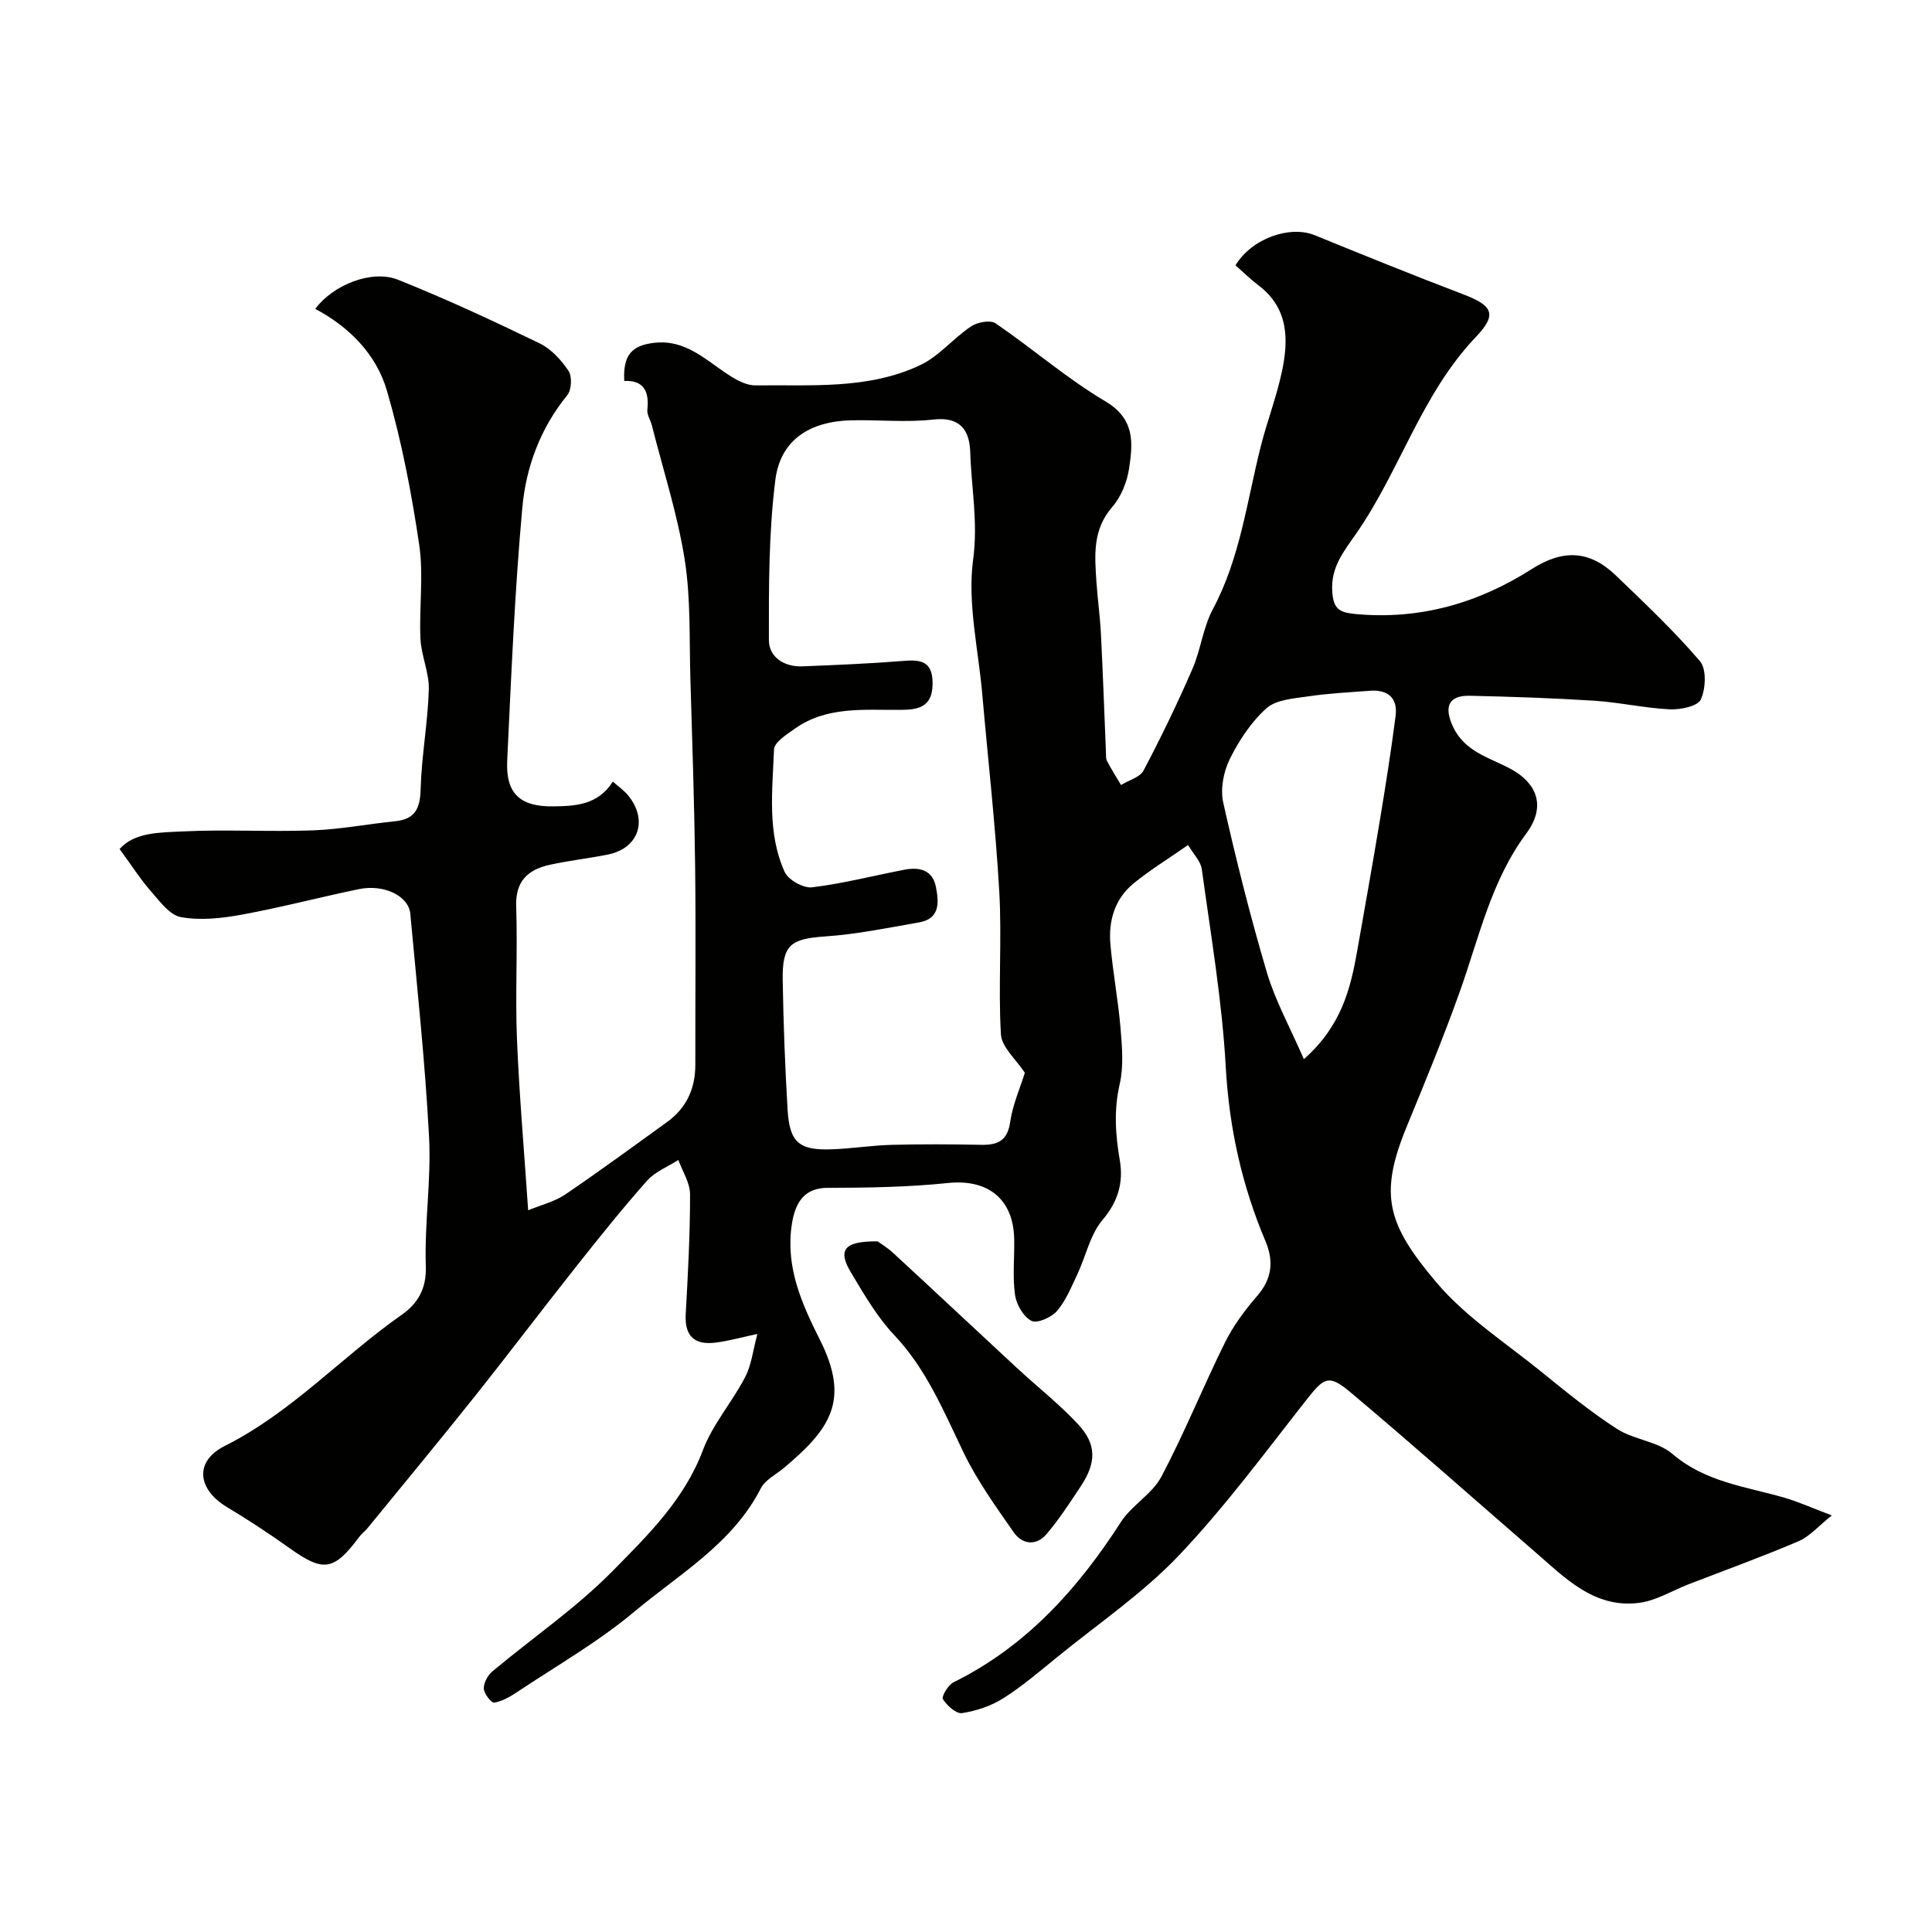 <svg enable-background="new 0 0 400 400" viewBox="0 0 400 400" xmlns="http://www.w3.org/2000/svg"><g fill="#010100"><path d="m156.81 276.18c-3.25.69-5.88 1.43-8.56 1.78-4.35.58-6.54-1.22-6.28-5.89.46-8.26.91-16.53.9-24.8 0-2.37-1.57-4.74-2.42-7.11-2.18 1.4-4.81 2.41-6.47 4.28-5.12 5.77-9.95 11.8-14.74 17.85-7.09 8.95-13.97 18.07-21.09 27-7.25 9.1-14.68 18.07-22.05 27.09-.52.64-1.23 1.15-1.72 1.81-5.23 7.02-7.4 7.33-14.27 2.45-4.24-3.02-8.6-5.91-13.07-8.58-6.18-3.7-6.88-9.5-.49-12.7 13.85-6.95 24.18-18.42 36.61-27.14 3.29-2.31 5.16-5.33 5-10.04-.3-8.91 1.14-17.9.67-26.79-.81-15.42-2.46-30.8-3.88-46.19-.35-3.74-5.48-6.19-10.67-5.11-8.09 1.68-16.1 3.79-24.23 5.28-4.12.76-8.54 1.24-12.59.51-2.36-.43-4.44-3.33-6.28-5.44-2.19-2.5-3.99-5.35-6.42-8.66 3.06-3.48 8.3-3.41 12.99-3.64 8.98-.45 18 .11 26.99-.22 5.71-.21 11.37-1.31 17.07-1.89 4.17-.42 5.18-2.69 5.28-6.68.19-6.88 1.49-13.72 1.69-20.6.1-3.48-1.57-6.98-1.73-10.51-.3-6.49.68-13.11-.26-19.47-1.59-10.74-3.65-21.5-6.69-31.91-2.19-7.48-7.74-13.15-14.83-16.91 3.63-4.92 11.67-8.21 17.14-6.03 9.93 3.96 19.65 8.49 29.28 13.15 2.4 1.16 4.5 3.45 6.01 5.71.78 1.16.64 3.95-.25 5.04-5.58 6.83-8.55 14.89-9.31 23.3-1.58 17.41-2.3 34.91-3.13 52.38-.32 6.77 2.64 9.56 9.58 9.45 4.53-.07 9.21-.26 12.29-5.13 1.11.99 2.33 1.82 3.22 2.92 4.12 5.13 2.1 10.91-4.26 12.19-3.99.8-8.06 1.24-12.03 2.12-4.47.99-7.12 3.35-6.94 8.57.31 9.16-.21 18.34.16 27.49.47 11.53 1.48 23.03 2.32 35.47 2.77-1.15 5.48-1.79 7.64-3.25 7.16-4.86 14.14-9.98 21.15-15.05 4.01-2.9 5.82-6.92 5.82-11.84-.02-13.67.12-27.33-.04-41-.16-12.94-.59-25.87-.98-38.8-.25-8.27.1-16.66-1.18-24.77-1.48-9.39-4.46-18.55-6.8-27.81-.28-1.09-1.04-2.2-.93-3.23.4-3.75-.71-6.15-4.79-5.96-.27-5.35 1.55-7.34 6.16-7.89 5.44-.65 9.26 2.26 13.31 5.16 2.32 1.66 5.18 3.69 7.77 3.65 11.48-.15 23.28.9 34.05-4.2 3.89-1.84 6.85-5.56 10.51-8.01 1.31-.88 3.99-1.38 5.08-.64 7.69 5.24 14.77 11.44 22.75 16.16 6.14 3.64 5.69 8.6 4.9 13.87-.42 2.8-1.65 5.88-3.48 7.98-4.13 4.73-3.65 10.1-3.28 15.57.24 3.6.75 7.19.93 10.8.41 8.1.69 16.2 1.03 24.3.03.66-.05 1.41.24 1.96.88 1.69 1.92 3.31 2.89 4.95 1.6-.99 3.92-1.59 4.67-3.02 3.62-6.86 7-13.86 10.09-20.97 1.74-4 2.22-8.61 4.25-12.42 5.65-10.58 7.04-22.29 9.9-33.63 1.31-5.2 3.26-10.24 4.38-15.47 1.42-6.66 1.44-13.17-4.81-17.92-1.72-1.31-3.27-2.84-4.79-4.17 3.41-5.61 11.3-8.31 16.39-6.24 10.2 4.16 20.41 8.3 30.7 12.22 6.17 2.35 7.18 4.14 2.67 8.87-11.28 11.84-15.71 27.71-24.82 40.77-2.54 3.64-5.25 6.95-4.9 11.95.24 3.49 1.37 4.3 4.73 4.62 13.36 1.27 25.52-2.25 36.55-9.29 6.59-4.21 12.07-3.84 17.42 1.3 5.98 5.74 12.04 11.47 17.42 17.75 1.4 1.63 1.21 5.7.19 7.94-.64 1.4-4.22 2.14-6.42 2.04-5.22-.25-10.38-1.44-15.6-1.78-8.59-.55-17.2-.84-25.8-1.03-4.47-.1-5.4 2.32-3.48 6.43 2.45 5.23 7.68 6.41 11.96 8.73 5.11 2.77 7.55 7.49 3.19 13.37-7.28 9.81-9.75 21.49-13.72 32.63-3.38 9.5-7.24 18.83-11.07 28.16-5.75 14-3.99 20.11 6.2 32.15 6.06 7.16 14.32 12.49 21.72 18.49 5.08 4.12 10.17 8.29 15.66 11.83 3.5 2.25 8.43 2.56 11.48 5.18 6.77 5.8 15.06 6.74 23.01 9.01 2.95.84 5.77 2.13 9.99 3.72-2.82 2.24-4.61 4.38-6.9 5.35-7.47 3.19-15.13 5.96-22.71 8.89-3.44 1.33-6.78 3.43-10.32 3.87-9.35 1.17-15.38-5.25-21.68-10.7-12.7-10.99-25.25-22.16-38.11-32.95-4.47-3.76-5.45-2.96-8.97 1.51-8.62 10.95-16.93 22.25-26.5 32.32-7.45 7.84-16.61 14.06-25.06 20.94-3.68 2.99-7.31 6.11-11.3 8.64-2.51 1.59-5.58 2.6-8.52 3.06-1.21.19-3.12-1.55-3.97-2.88-.34-.53 1.07-2.94 2.18-3.49 15.06-7.44 25.74-19.32 34.67-33.19 2.24-3.48 6.46-5.78 8.37-9.37 4.79-9.05 8.62-18.6 13.17-27.78 1.72-3.47 4.11-6.7 6.66-9.64 3.09-3.57 3.49-7.19 1.73-11.37-4.88-11.53-7.52-23.44-8.22-36.07-.76-13.7-3.1-27.32-4.96-40.95-.22-1.62-1.71-3.07-2.84-4.99-3.98 2.78-7.83 5.13-11.28 7.95-3.9 3.19-5.24 7.75-4.8 12.64.51 5.81 1.61 11.58 2.1 17.39.32 3.83.66 7.86-.18 11.53-1.24 5.39-.88 10.49.03 15.82.76 4.45-.32 8.45-3.57 12.28-2.59 3.05-3.46 7.53-5.24 11.3-1.24 2.62-2.37 5.44-4.22 7.58-1.15 1.33-4.12 2.63-5.27 2.03-1.66-.87-3.12-3.38-3.4-5.37-.53-3.76-.1-7.65-.17-11.48-.14-8.45-5.49-12.55-13.74-11.69-8.23.86-16.57.98-24.86 1-4.41.01-6.7 2.41-7.47 7.74-1.27 8.83 2.13 16.32 5.89 23.82 6.29 12.54 1.98 18.45-7.51 26.44-1.63 1.37-3.87 2.45-4.76 4.2-5.88 11.5-16.89 17.75-26.22 25.57-7.46 6.25-16.05 11.16-24.19 16.59-1.47.98-3.11 1.94-4.79 2.22-.6.1-2.11-1.83-2.16-2.88-.05-1.18.79-2.77 1.75-3.57 8.3-6.95 17.37-13.13 24.92-20.8 7.25-7.37 14.83-14.75 18.69-25.02 2.02-5.37 6.05-9.94 8.73-15.1 1.33-2.51 1.63-5.57 2.55-8.96zm55.37-54.07c-1.82-2.79-4.79-5.29-4.95-7.96-.58-9.81.22-19.71-.34-29.53-.78-13.65-2.33-27.25-3.52-40.88-.81-9.33-3.11-18.87-1.89-27.93 1.04-7.69-.38-14.82-.6-22.18-.14-4.49-2.02-7.41-7.65-6.77-5.59.64-11.31.03-16.97.16-8.63.2-14.69 4.09-15.73 12.32-1.38 10.95-1.36 22.12-1.34 33.19.01 3.54 3.19 5.58 6.93 5.43 7.1-.28 14.2-.58 21.27-1.15 3.83-.31 5.76.56 5.69 4.9-.08 4.81-3.14 5.23-6.61 5.26-7.55.07-15.27-.82-21.93 3.91-1.67 1.18-4.23 2.79-4.29 4.29-.32 8.52-1.45 17.28 2.21 25.36.75 1.65 3.88 3.4 5.68 3.18 6.43-.78 12.76-2.43 19.15-3.65 3.06-.59 5.79.04 6.48 3.56.62 3.16.91 6.6-3.52 7.36-6.41 1.11-12.83 2.45-19.3 2.89-7.25.5-9.02 1.69-8.9 9.08.15 8.93.48 17.86 1.01 26.77.41 6.83 2.38 8.49 9.23 8.23 4.1-.15 8.19-.81 12.29-.92 6.16-.16 12.32-.13 18.48-.01 3.45.07 5.53-.77 6.09-4.75.52-3.57 2.06-7.01 3.03-10.16zm57.77-2.82c7.75-6.84 9.65-14.51 11.04-22.4 1.61-9.12 3.24-18.24 4.75-27.38 1.17-7.07 2.29-14.16 3.2-21.26.49-3.8-1.64-5.52-5.36-5.23-4.25.32-8.53.53-12.75 1.16-2.98.44-6.6.66-8.62 2.46-3.17 2.83-5.7 6.68-7.61 10.54-1.29 2.62-1.97 6.2-1.34 9 2.66 11.86 5.63 23.67 9.08 35.32 1.75 5.81 4.77 11.24 7.61 17.79z"/><path d="m181.69 257.01c.42.31 1.94 1.21 3.21 2.38 8.55 7.89 17.03 15.85 25.56 23.75 4.24 3.93 8.82 7.53 12.75 11.74 3.87 4.16 3.79 7.95.55 12.84-2.25 3.39-4.47 6.84-7.11 9.92-2.1 2.46-5 2.16-6.78-.4-3.71-5.34-7.57-10.69-10.38-16.52-4.12-8.55-7.67-17.25-14.38-24.34-3.54-3.74-6.19-8.38-8.88-12.84-2.84-4.71-1.58-6.59 5.46-6.53z"/></g></svg>
